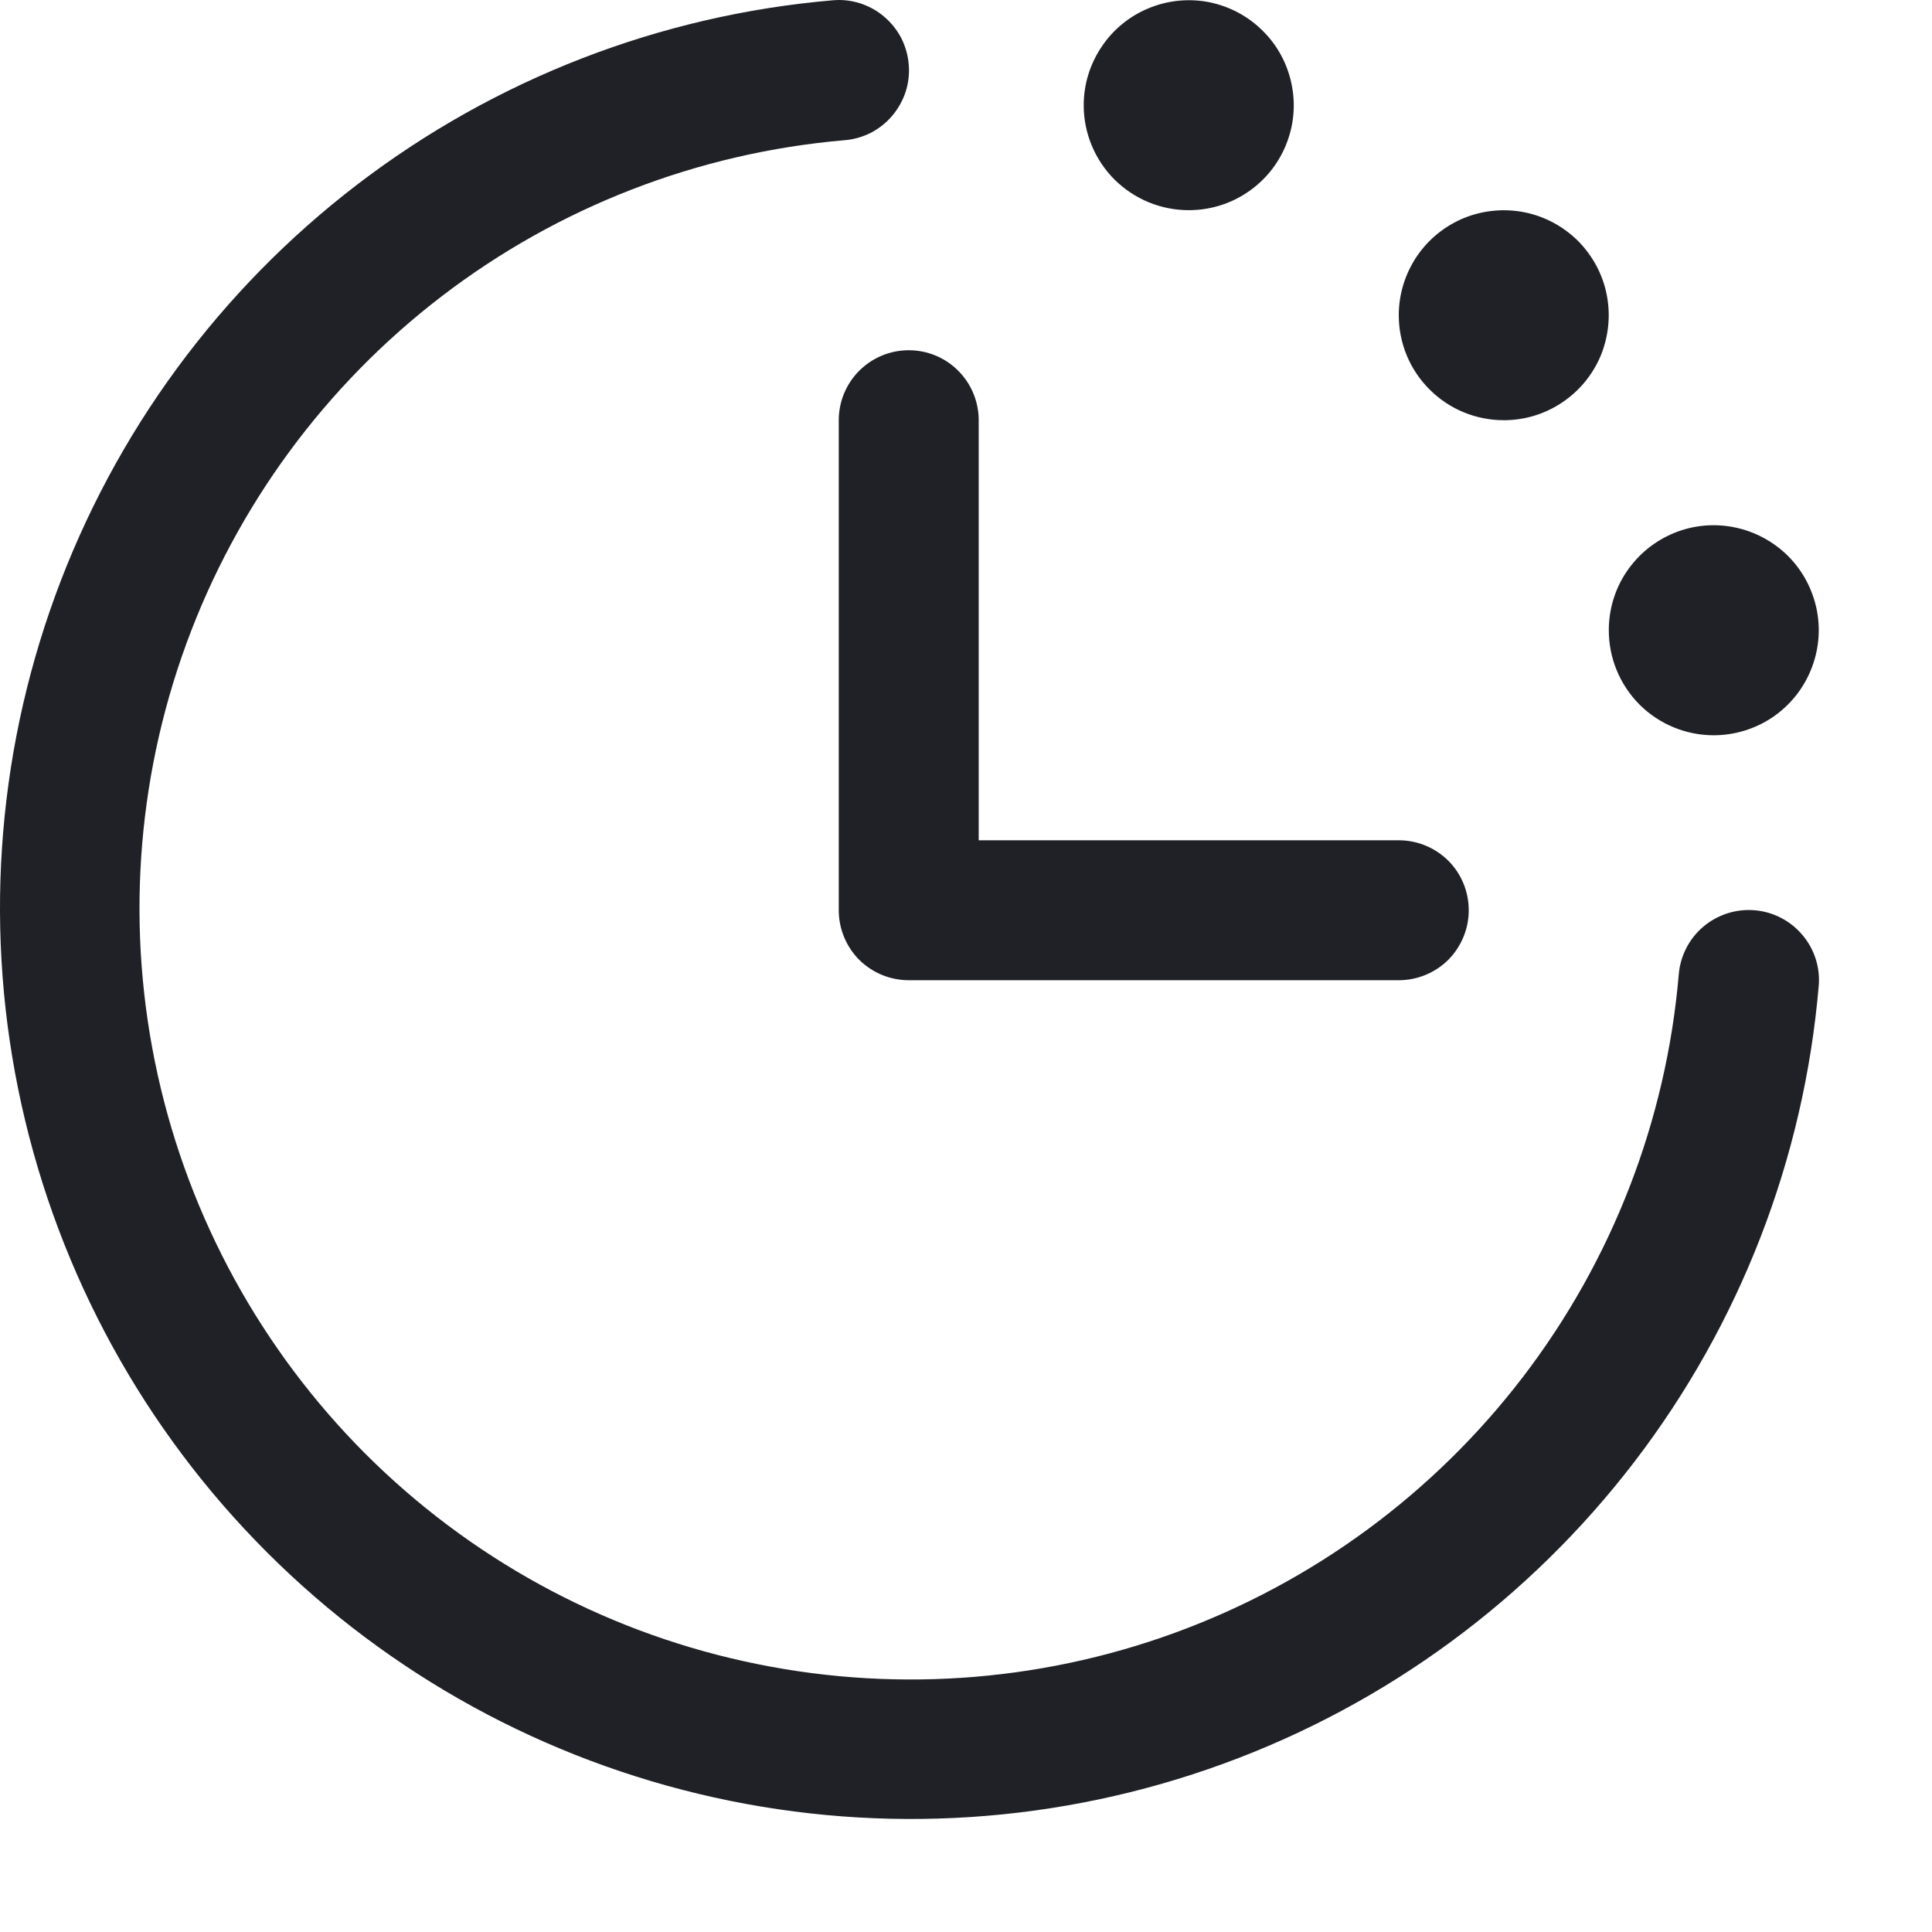 <?xml version="1.0" encoding="utf-8"?>
<svg xmlns="http://www.w3.org/2000/svg" fill="none" height="100%" overflow="visible" preserveAspectRatio="none" style="display: block;" viewBox="0 0 14 14" width="100%">
<path d="M13.179 7.145C13.072 8.398 12.608 9.594 11.844 10.592C11.079 11.591 10.046 12.35 8.864 12.781C7.683 13.212 6.403 13.297 5.175 13.025C3.947 12.753 2.823 12.137 1.934 11.248C1.044 10.358 0.428 9.234 0.156 8.006C-0.116 6.778 -0.031 5.498 0.4 4.317C0.831 3.135 1.59 2.102 2.589 1.337C3.587 0.573 4.783 0.109 6.036 0.002C6.103 -0.004 6.17 0.004 6.233 0.024C6.297 0.045 6.356 0.077 6.407 0.121C6.458 0.164 6.5 0.217 6.531 0.276C6.561 0.336 6.58 0.401 6.585 0.467C6.591 0.534 6.583 0.601 6.563 0.664C6.542 0.728 6.509 0.787 6.466 0.838C6.423 0.889 6.37 0.931 6.311 0.962C6.251 0.992 6.186 1.011 6.12 1.016C5.059 1.107 4.047 1.499 3.202 2.146C2.357 2.793 1.714 3.668 1.349 4.668C0.984 5.668 0.913 6.751 1.143 7.79C1.373 8.829 1.895 9.781 2.647 10.534C3.4 11.287 4.352 11.809 5.391 12.038C6.43 12.268 7.513 12.197 8.513 11.832C9.513 11.467 10.388 10.824 11.035 9.979C11.682 9.134 12.074 8.122 12.165 7.061C12.176 6.927 12.24 6.802 12.343 6.715C12.446 6.628 12.579 6.585 12.714 6.596C12.848 6.607 12.973 6.671 13.06 6.774C13.148 6.877 13.191 7.011 13.179 7.145ZM6.078 3.045V6.596C6.078 6.73 6.131 6.859 6.226 6.955C6.322 7.05 6.451 7.103 6.585 7.103H10.136C10.27 7.103 10.399 7.05 10.495 6.955C10.59 6.859 10.643 6.73 10.643 6.596C10.643 6.461 10.59 6.332 10.495 6.237C10.399 6.142 10.27 6.089 10.136 6.089H7.092V3.045C7.092 2.911 7.039 2.782 6.944 2.687C6.849 2.591 6.72 2.538 6.585 2.538C6.451 2.538 6.322 2.591 6.226 2.687C6.131 2.782 6.078 2.911 6.078 3.045ZM8.614 1.523C8.765 1.523 8.912 1.479 9.037 1.395C9.162 1.312 9.26 1.193 9.317 1.054C9.375 0.915 9.39 0.762 9.36 0.614C9.331 0.467 9.259 0.331 9.152 0.225C9.046 0.118 8.91 0.046 8.763 0.016C8.615 -0.013 8.462 0.002 8.323 0.06C8.184 0.117 8.065 0.215 7.982 0.34C7.898 0.465 7.853 0.612 7.853 0.763C7.853 0.964 7.933 1.158 8.076 1.301C8.219 1.443 8.412 1.523 8.614 1.523ZM10.897 3.045C11.047 3.045 11.194 3.001 11.319 2.917C11.445 2.833 11.542 2.715 11.6 2.576C11.657 2.436 11.672 2.284 11.643 2.136C11.614 1.988 11.541 1.853 11.435 1.746C11.328 1.64 11.193 1.567 11.045 1.538C10.898 1.509 10.745 1.524 10.606 1.581C10.467 1.639 10.348 1.736 10.264 1.862C10.181 1.987 10.136 2.134 10.136 2.284C10.136 2.486 10.216 2.68 10.359 2.822C10.501 2.965 10.695 3.045 10.897 3.045ZM12.418 5.328C12.569 5.328 12.716 5.283 12.841 5.2C12.966 5.116 13.064 4.997 13.121 4.858C13.179 4.719 13.194 4.566 13.165 4.419C13.135 4.271 13.063 4.135 12.957 4.029C12.85 3.923 12.714 3.85 12.567 3.821C12.419 3.791 12.266 3.806 12.127 3.864C11.988 3.922 11.87 4.019 11.786 4.144C11.702 4.269 11.658 4.416 11.658 4.567C11.658 4.769 11.738 4.962 11.88 5.105C12.023 5.248 12.217 5.328 12.418 5.328Z" fill="#1F2126" id="Vector"/>
</svg>